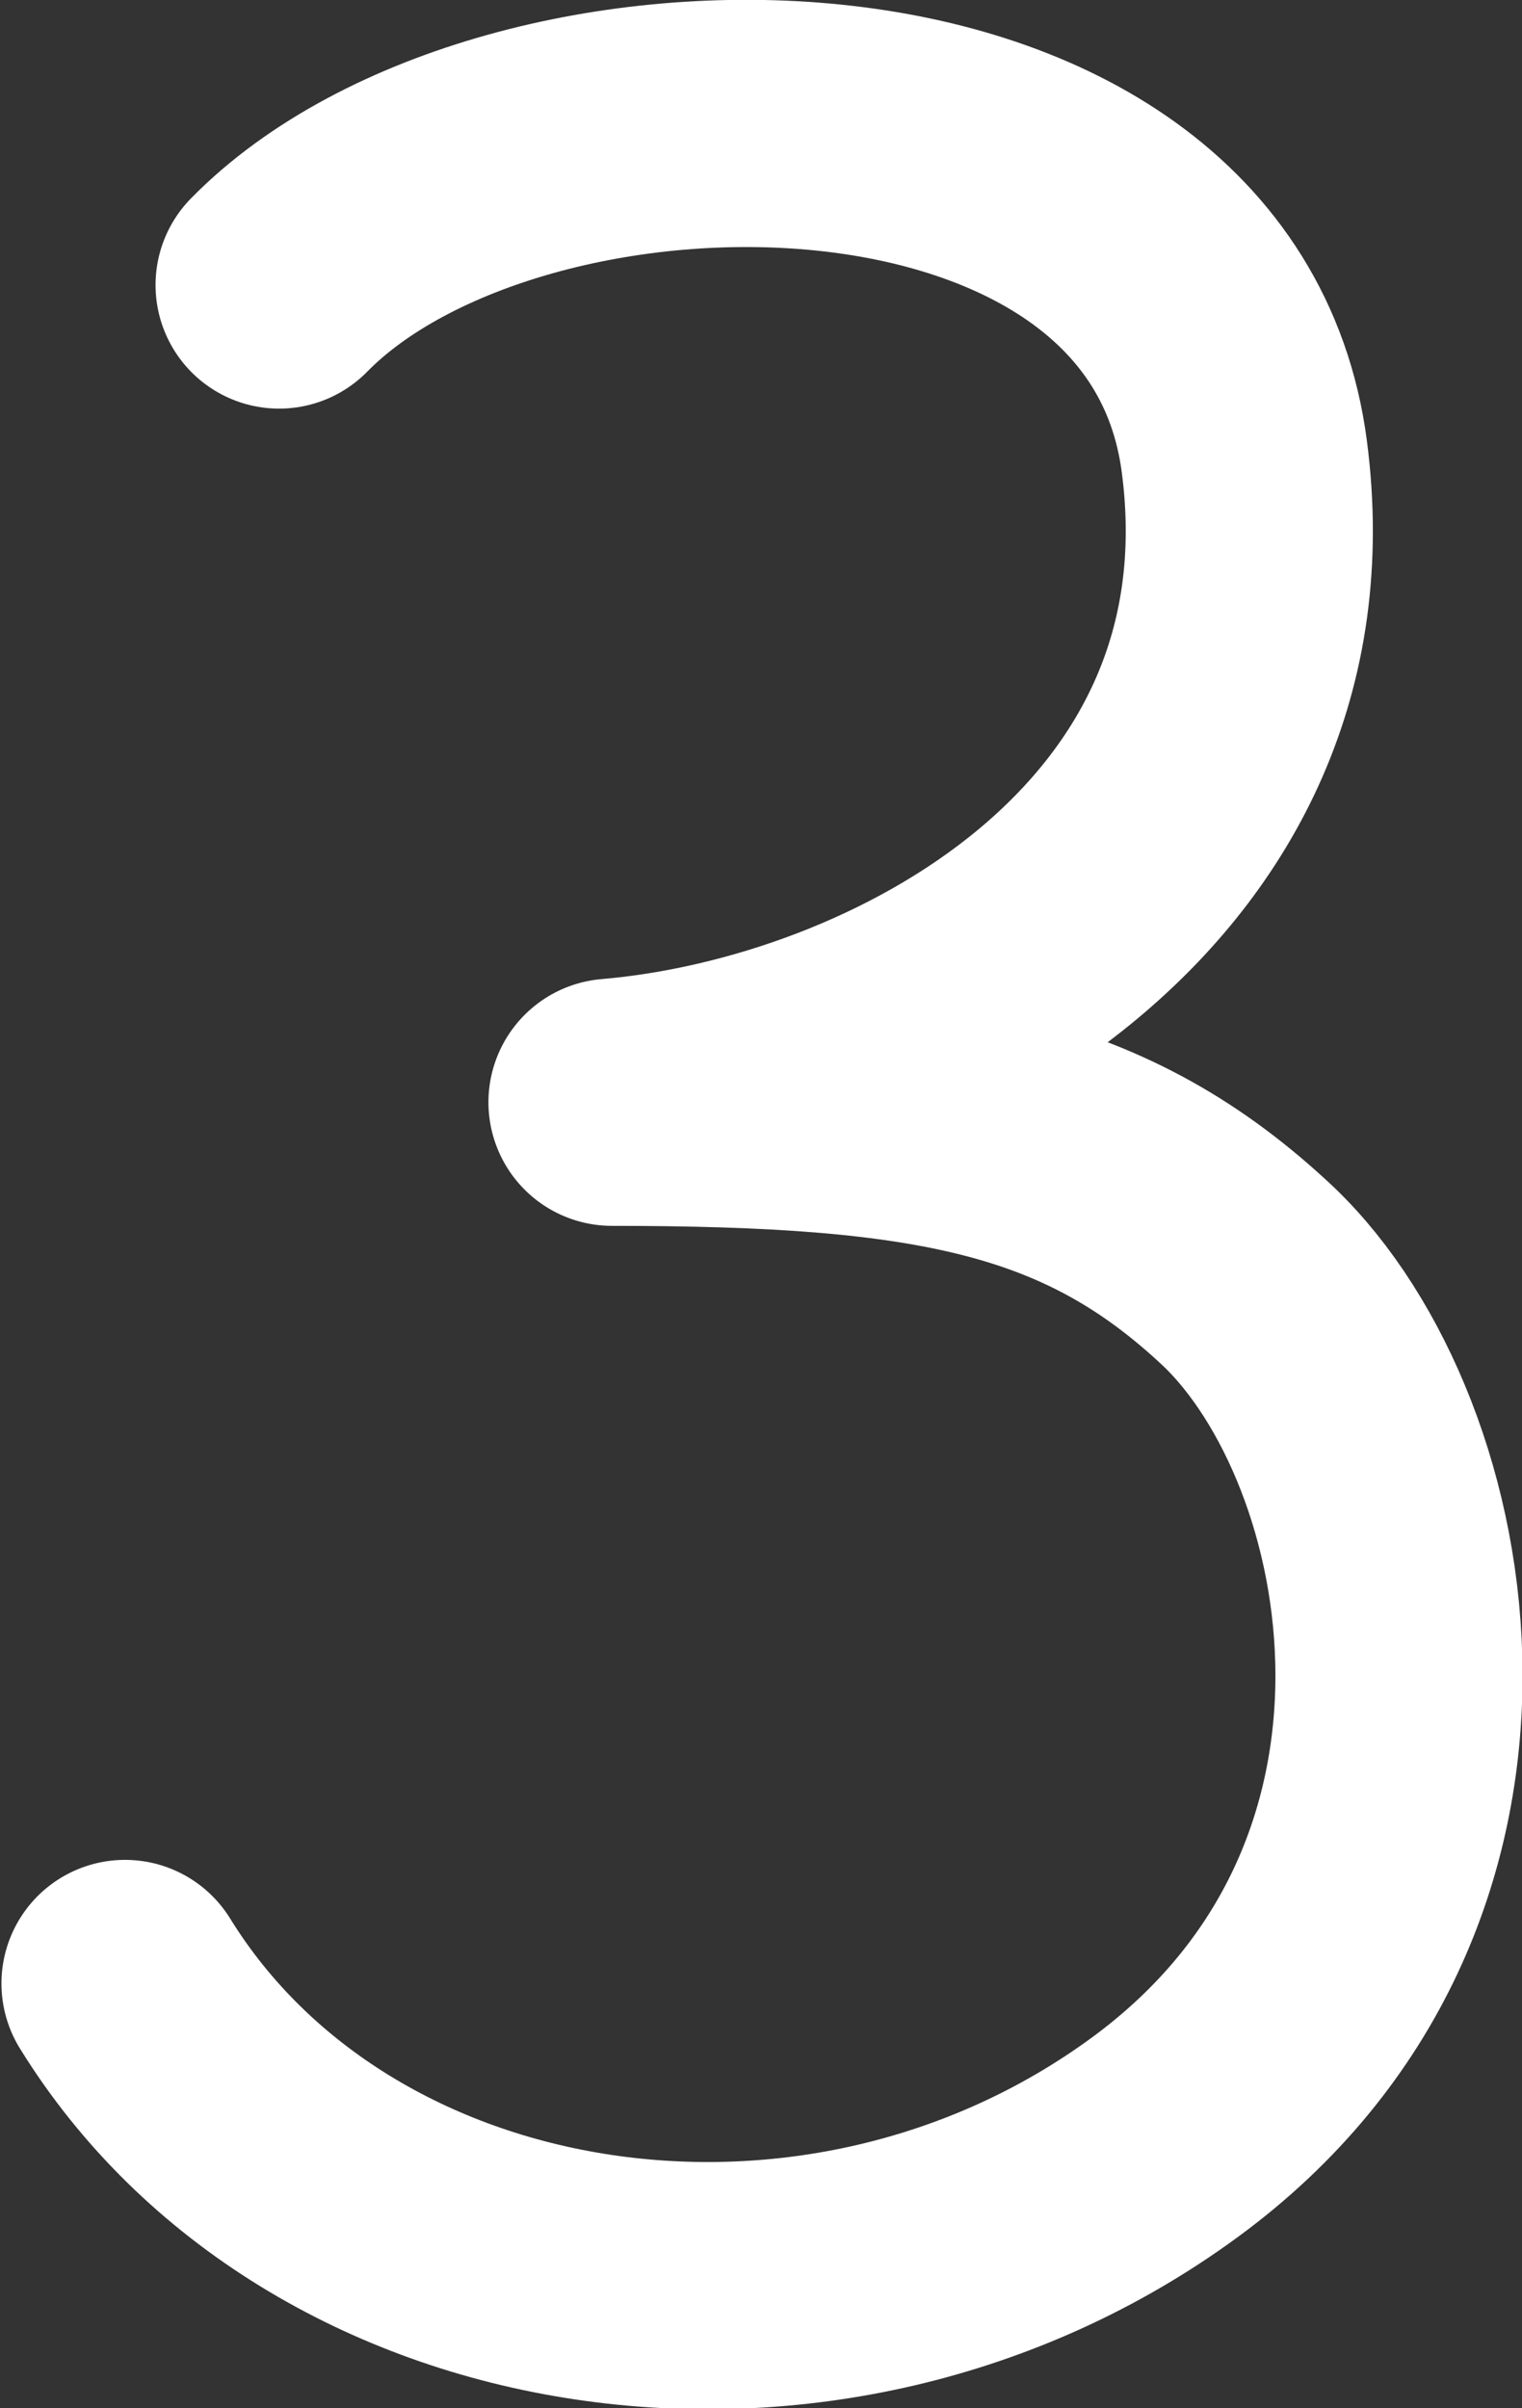 <?xml version="1.0" encoding="UTF-8"?> <svg xmlns="http://www.w3.org/2000/svg" id="_Слой_2" data-name="Слой 2" viewBox="0 0 10.47 16.56"><rect x="0" y="0" width="10.47" height="16.56" fill="#333333" stroke="none"/><defs><style> .cls-1 { fill: none; stroke: #fff; stroke-linecap: round; stroke-linejoin: round; stroke-width: 1.7px; } </style></defs><g id="_Слой_1-2" data-name="Слой 1"><path class="cls-1" d="m1.92,1.96c1.6-1.63,6.27-1.65,6.64,1.18s-2.35,4.27-4.35,4.44c2.24,0,3.34.22,4.38,1.2,1.18,1.13,1.77,4.2-.58,5.92s-5.76,1.19-7.15-1.06"></path></g></svg> 
